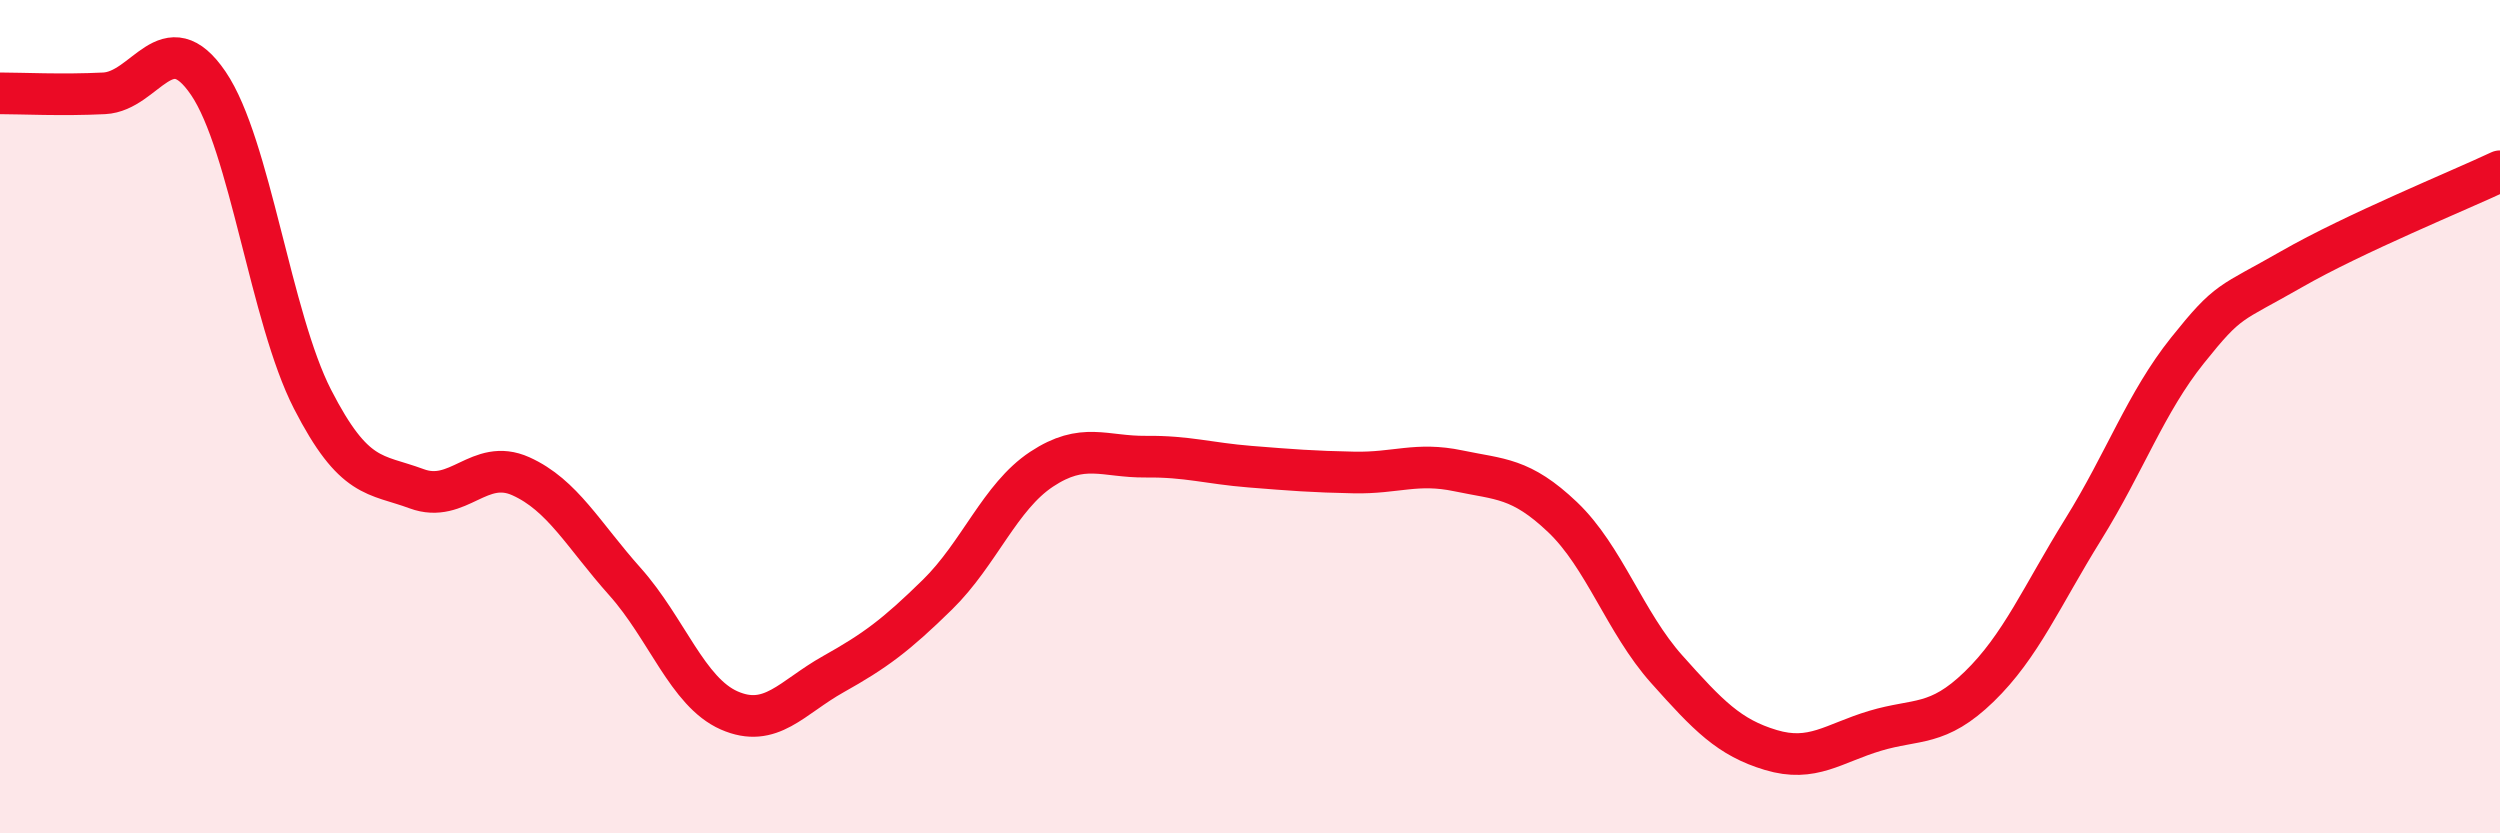 
    <svg width="60" height="20" viewBox="0 0 60 20" xmlns="http://www.w3.org/2000/svg">
      <path
        d="M 0,2.24 C 0.5,2.24 1.5,2.29 2.5,2.24 C 3.5,2.19 4,0.53 5,2 C 6,3.47 6.5,7.63 7.5,9.58 C 8.5,11.53 9,11.36 10,11.73 C 11,12.1 11.5,10.98 12.5,11.43 C 13.5,11.88 14,12.84 15,13.96 C 16,15.08 16.5,16.61 17.5,17.05 C 18.5,17.49 19,16.74 20,16.18 C 21,15.62 21.5,15.25 22.5,14.27 C 23.5,13.29 24,11.92 25,11.26 C 26,10.6 26.5,10.97 27.5,10.96 C 28.5,10.95 29,11.12 30,11.2 C 31,11.28 31.5,11.32 32.5,11.34 C 33.5,11.36 34,11.09 35,11.3 C 36,11.51 36.5,11.46 37.5,12.41 C 38.5,13.36 39,14.94 40,16.06 C 41,17.18 41.5,17.7 42.5,18 C 43.5,18.3 44,17.84 45,17.54 C 46,17.24 46.5,17.45 47.5,16.48 C 48.5,15.51 49,14.31 50,12.7 C 51,11.09 51.5,9.66 52.5,8.41 C 53.5,7.16 53.5,7.32 55,6.46 C 56.5,5.6 59,4.58 60,4.11L60 20L0 20Z"
        fill="#EB0A25"
        opacity="0.1"
        stroke-linecap="round"
        stroke-linejoin="round"
      />
      <path
        d="M 0,2.24 C 0.5,2.24 1.5,2.29 2.5,2.24 C 3.5,2.19 4,0.53 5,2 C 6,3.47 6.5,7.63 7.5,9.58 C 8.5,11.53 9,11.36 10,11.73 C 11,12.1 11.5,10.98 12.5,11.43 C 13.5,11.88 14,12.84 15,13.96 C 16,15.08 16.5,16.61 17.5,17.05 C 18.5,17.49 19,16.74 20,16.18 C 21,15.62 21.5,15.25 22.5,14.27 C 23.5,13.29 24,11.92 25,11.26 C 26,10.6 26.5,10.97 27.5,10.96 C 28.5,10.95 29,11.12 30,11.2 C 31,11.28 31.5,11.32 32.5,11.34 C 33.5,11.36 34,11.09 35,11.3 C 36,11.51 36.5,11.46 37.5,12.41 C 38.5,13.36 39,14.94 40,16.06 C 41,17.18 41.5,17.7 42.5,18 C 43.5,18.3 44,17.84 45,17.54 C 46,17.24 46.5,17.45 47.5,16.48 C 48.5,15.51 49,14.31 50,12.7 C 51,11.09 51.5,9.66 52.5,8.41 C 53.5,7.16 53.5,7.32 55,6.46 C 56.5,5.6 59,4.58 60,4.11"
        stroke="#EB0A25"
        stroke-width="1"
        fill="none"
        stroke-linecap="round"
        stroke-linejoin="round"
      />
    </svg>
  